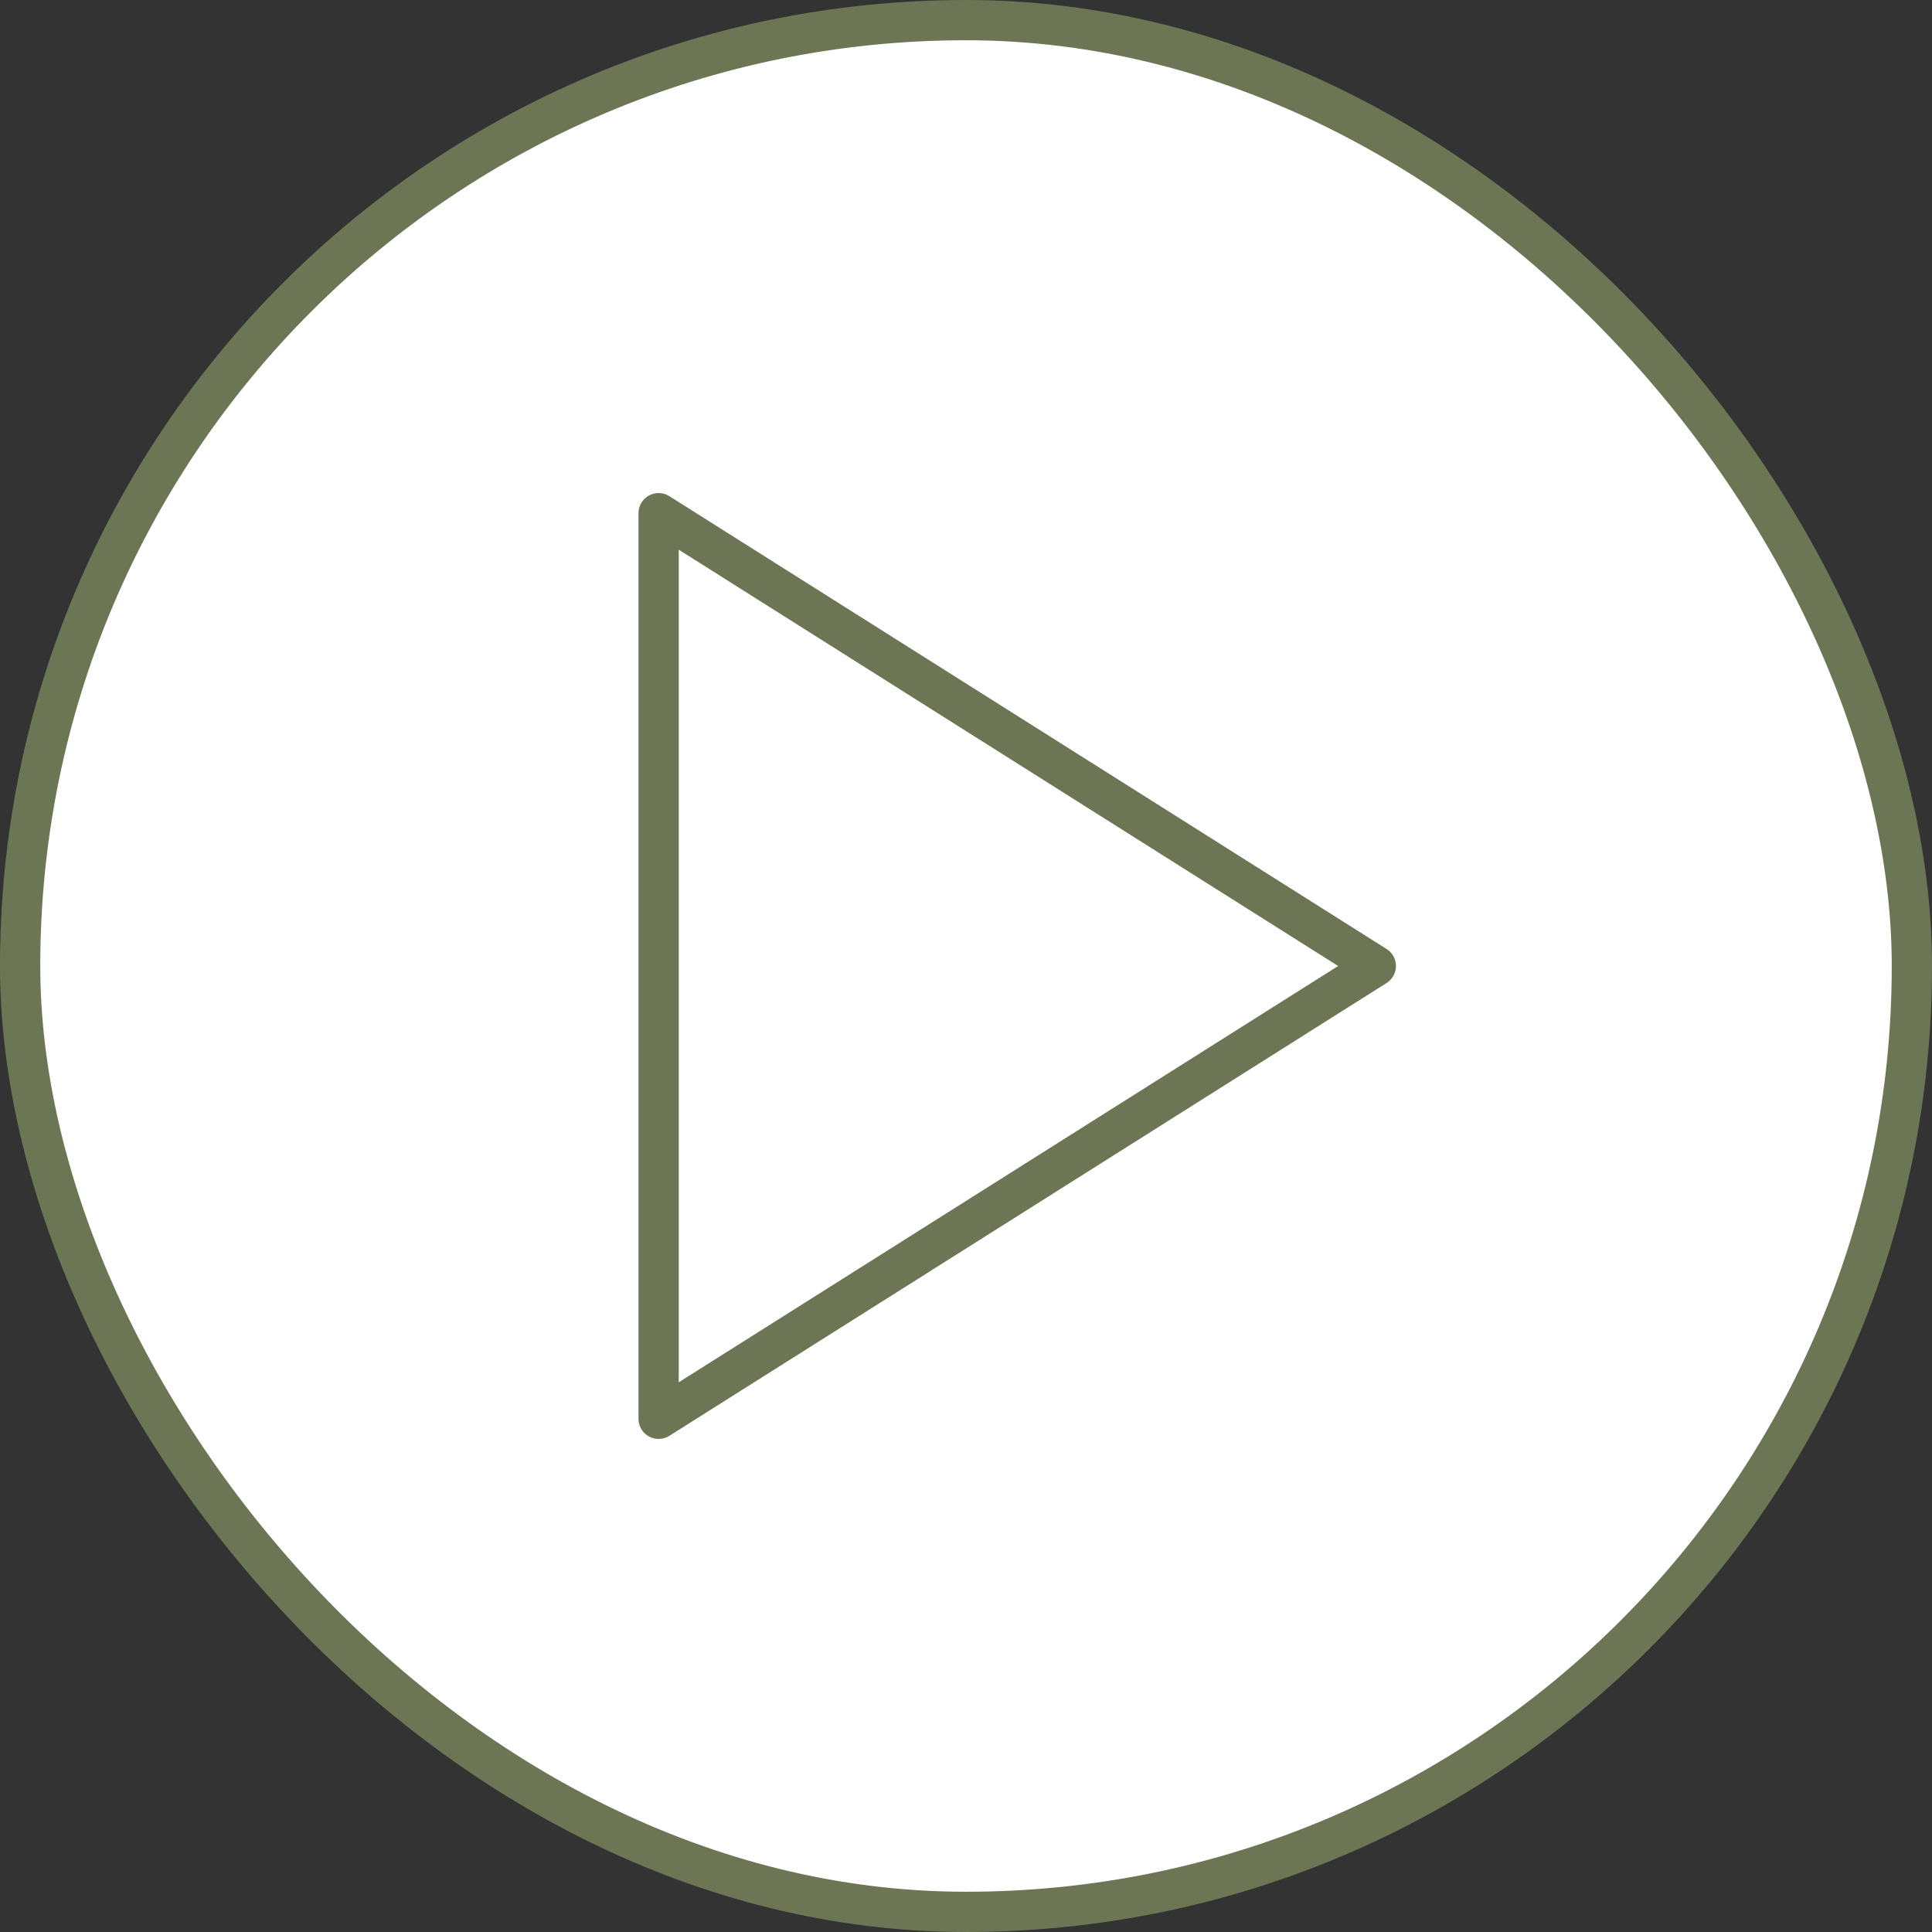 <?xml version="1.0" encoding="UTF-8"?> <svg xmlns="http://www.w3.org/2000/svg" width="48" height="48" viewBox="0 0 48 48" fill="none"><rect x="0" y="0" width="48" height="48" fill="#333333" stroke="none"/><rect x="0.5" y="0.5" width="47" height="47" rx="23.5" fill="url(#paint0_linear_17_242)"></rect><rect x="0.5" y="0.5" width="47" height="47" rx="23.5" stroke="url(#paint1_linear_17_242)"></rect><path d="M16.363 12.75L34.182 24L16.363 35.25V12.75Z" stroke="url(#paint2_linear_17_242)" stroke-linecap="round" stroke-linejoin="round"></path><defs><linearGradient id="paint0_linear_17_242" x1="24" y1="0" x2="24" y2="48" gradientUnits="userSpaceOnUse"><stop stop-color="white"></stop><stop offset="1" stop-color="white"></stop></linearGradient><linearGradient id="paint1_linear_17_242" x1="-2" y1="24" x2="36.04" y2="91.81" gradientUnits="userSpaceOnUse"><stop stop-color="#6C7654"></stop><stop offset="1" stop-color="#6C7654"></stop></linearGradient><linearGradient id="paint2_linear_17_242" x1="15.621" y1="24" x2="35.332" y2="51.826" gradientUnits="userSpaceOnUse"><stop stop-color="#6C7654"></stop><stop offset="1" stop-color="#6C7654"></stop></linearGradient></defs></svg> 